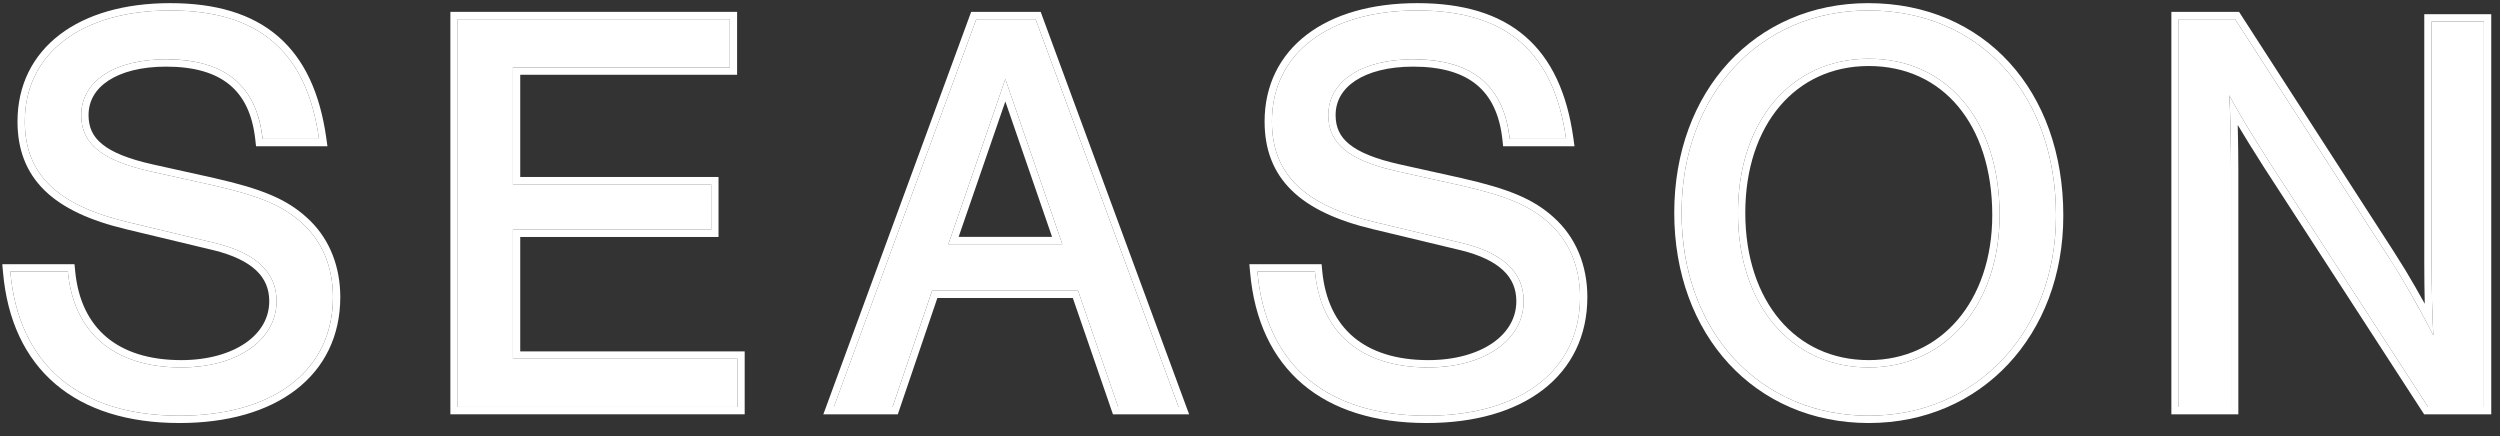 <svg width="86" height="15" viewBox="0 0 86 15" fill="none" xmlns="http://www.w3.org/2000/svg">
<rect x="0" y="0" width="86" height="15" fill="#333333" stroke="none"/>
<path d="M85.447 14H83.527L78.067 5.58C77.407 4.54 77.007 3.88 76.687 3.28C76.727 3.88 76.747 5.14 76.747 5.8V14H74.947V0.66L76.887 0.66L82.127 8.78C82.627 9.54 83.307 10.74 83.707 11.54C83.667 10.8 83.647 9.98 83.647 9.04V0.74L85.447 0.74V14Z" fill="white"/>
<path d="M64.266 0.36C68.106 0.36 70.726 3.24 70.726 7.42C70.726 11.4 68.006 14.3 64.286 14.3C60.526 14.3 57.846 11.4 57.846 7.32C57.846 3.26 60.526 0.36 64.266 0.36ZM64.286 2.02C61.606 2.02 59.786 4.18 59.786 7.32C59.786 10.48 61.606 12.64 64.286 12.64C66.926 12.64 68.786 10.48 68.786 7.4C68.786 4.16 66.986 2.02 64.286 2.02Z" fill="white"/>
<path d="M53.874 4.78H51.934C51.734 2.94 50.634 2.04 48.614 2.04C46.834 2.04 45.694 2.8 45.694 3.96C45.694 4.94 46.394 5.52 48.094 5.9L50.254 6.38C51.834 6.74 52.634 7.08 53.274 7.66C53.974 8.28 54.354 9.18 54.354 10.22C54.354 12.74 52.314 14.3 49.074 14.3C45.614 14.3 43.534 12.54 43.254 9.34H45.234C45.434 11.46 46.834 12.64 49.134 12.64C51.054 12.64 52.414 11.7 52.414 10.36C52.414 9.36 51.694 8.7 50.294 8.36L47.294 7.64C44.854 7.06 43.754 5.98 43.754 4.18C43.754 1.84 45.694 0.36 48.754 0.36C51.814 0.36 53.454 1.78 53.874 4.78Z" fill="white"/>
<path d="M37.084 10L32.064 10L30.704 14H28.684L33.584 0.66L35.624 0.66L40.544 14H38.464L37.084 10ZM36.544 8.4L34.584 2.72L32.624 8.4H36.544Z" fill="white"/>
<path d="M25.105 0.66V2.32L17.645 2.32V6.34L24.465 6.34V7.9L17.645 7.9V12.34L25.365 12.34V14L15.745 14L15.745 0.66L25.105 0.66Z" fill="white"/>
<path d="M10.974 4.78H9.034C8.834 2.94 7.734 2.04 5.714 2.04C3.934 2.04 2.794 2.8 2.794 3.96C2.794 4.94 3.494 5.52 5.194 5.9L7.354 6.38C8.934 6.74 9.734 7.08 10.374 7.66C11.074 8.28 11.454 9.18 11.454 10.22C11.454 12.74 9.414 14.3 6.174 14.3C2.714 14.3 0.634 12.54 0.354 9.34H2.334C2.534 11.46 3.934 12.64 6.234 12.64C8.154 12.64 9.514 11.7 9.514 10.36C9.514 9.36 8.794 8.7 7.394 8.36L4.394 7.64C1.954 7.06 0.854 5.98 0.854 4.18C0.854 1.84 2.794 0.36 5.854 0.36C8.914 0.36 10.554 1.78 10.974 4.78Z" fill="white"/>
<path d="M74.695 0.408L77.024 0.408L82.338 8.642L82.743 9.288C82.966 9.657 83.197 10.062 83.412 10.45C83.401 10.01 83.395 9.542 83.395 9.04V0.488L85.699 0.488V14.252H83.391L83.315 14.137L77.856 5.717L77.855 5.715C77.496 5.15 77.213 4.694 76.978 4.299C76.991 4.839 76.999 5.42 76.999 5.8V14.252H74.695V0.408ZM74.947 14H76.747V5.8C76.747 5.14 76.728 3.88 76.688 3.28C77.007 3.88 77.407 4.54 78.067 5.58L83.527 14H85.447V0.74L83.647 0.74V9.04L83.651 9.723C83.659 10.385 83.677 10.985 83.707 11.54C83.407 10.94 82.949 10.115 82.528 9.419L82.127 8.78L76.887 0.66L74.947 0.66V14Z" fill="white"/>
<path d="M57.594 7.32C57.594 3.141 60.368 0.108 64.266 0.108C66.252 0.108 67.936 0.854 69.122 2.152C70.306 3.448 70.978 5.277 70.978 7.42C70.978 11.523 68.16 14.552 64.286 14.552C60.368 14.552 57.594 11.52 57.594 7.32ZM59.786 7.32C59.786 4.18 61.606 2.02 64.286 2.02L64.536 2.026C67.097 2.155 68.786 4.262 68.786 7.4L68.78 7.686C68.669 10.613 66.844 12.639 64.286 12.64V12.388C65.532 12.388 66.588 11.88 67.335 11.011C68.084 10.139 68.534 8.89 68.534 7.4C68.534 5.826 68.097 4.542 67.356 3.657C66.618 2.776 65.564 2.272 64.286 2.271C63.019 2.271 61.964 2.78 61.223 3.655C60.478 4.534 60.038 5.798 60.038 7.32C60.038 8.853 60.48 10.121 61.224 11.002C61.965 11.879 63.019 12.388 64.286 12.388V12.64L64.037 12.634C61.576 12.508 59.897 10.516 59.791 7.613L59.786 7.32ZM57.853 7.699C58.009 11.453 60.476 14.124 63.937 14.292L64.286 14.3C68.006 14.3 70.726 11.4 70.726 7.42C70.726 3.371 68.267 0.541 64.622 0.368L64.266 0.36C60.526 0.36 57.846 3.26 57.846 7.32L57.853 7.699Z" fill="white"/>
<path d="M45.463 9.088L45.484 9.316C45.58 10.324 45.956 11.083 46.559 11.593C47.164 12.104 48.026 12.388 49.134 12.388V12.64L48.713 12.626C46.663 12.489 45.421 11.327 45.233 9.34H43.254C43.525 12.44 45.486 14.189 48.754 14.295L49.074 14.3C52.314 14.3 54.353 12.74 54.353 10.22C54.353 9.18 53.973 8.28 53.273 7.66C52.633 7.08 51.834 6.74 50.254 6.38L48.094 5.9C46.394 5.52 45.693 4.94 45.693 3.96C45.693 2.8 46.834 2.04 48.613 2.04L48.981 2.051C50.649 2.149 51.612 2.939 51.886 4.446L51.934 4.78H53.874C53.467 1.874 51.915 0.45 49.036 0.364L48.754 0.36C45.694 0.36 43.754 1.84 43.754 4.18L43.767 4.509C43.896 6.113 45.006 7.096 47.294 7.64L50.294 8.36C51.694 8.7 52.414 9.36 52.414 10.36L52.41 10.484C52.329 11.758 50.994 12.64 49.134 12.64V12.388C50.056 12.388 50.822 12.162 51.351 11.796C51.874 11.433 52.162 10.934 52.162 10.36C52.162 9.929 52.009 9.58 51.706 9.296C51.395 9.005 50.912 8.769 50.235 8.604V8.605L47.235 7.885C45.995 7.59 45.059 7.161 44.433 6.548C43.797 5.926 43.502 5.137 43.502 4.18C43.502 2.932 44.023 1.903 44.953 1.192C45.877 0.487 47.187 0.108 48.754 0.108C50.321 0.108 51.563 0.471 52.469 1.254C53.375 2.037 53.908 3.208 54.123 4.745L54.163 5.032H51.708L51.684 4.808C51.589 3.933 51.284 3.316 50.796 2.914C50.304 2.509 49.589 2.292 48.613 2.292C47.755 2.292 47.079 2.476 46.625 2.775C46.179 3.07 45.945 3.475 45.945 3.96C45.945 4.377 46.089 4.695 46.415 4.96C46.757 5.238 47.311 5.467 48.148 5.654L50.309 6.134L50.31 6.135C51.901 6.497 52.754 6.849 53.443 7.474H53.442C54.201 8.147 54.605 9.118 54.605 10.22C54.605 11.555 54.062 12.65 53.083 13.404C52.111 14.153 50.731 14.552 49.074 14.552C47.303 14.552 45.853 14.101 44.808 13.212C43.76 12.32 43.148 11.014 43.003 9.362L42.978 9.088H45.463Z" fill="white"/>
<path d="M35.8 0.408L35.86 0.573L40.78 13.913L40.906 14.252H38.285L36.905 10.252L32.245 10.252L30.943 14.081L30.885 14.252H28.323L28.448 13.913L33.408 0.408L35.8 0.408ZM33.584 0.66L28.685 14H30.704L32.065 10L37.084 10L38.465 14H40.544L35.624 0.66L33.584 0.66ZM36.544 8.4H32.624L34.584 2.72L36.544 8.4ZM32.977 8.148H36.191L34.584 3.49L32.977 8.148Z" fill="white"/>
<path d="M25.365 12.34L17.645 12.34V7.9L24.465 7.9V6.34L17.645 6.34V2.32L25.105 2.32V0.66L15.745 0.66L15.745 14L25.365 14V12.34ZM25.356 2.572L17.896 2.572V6.088L24.717 6.088V8.152L17.896 8.152V12.088L25.617 12.088V14.252L15.493 14.252L15.493 0.408L25.356 0.408V2.572Z" fill="white"/>
<path d="M2.563 9.088L2.585 9.316C2.68 10.324 3.057 11.083 3.659 11.593C4.264 12.104 5.126 12.388 6.233 12.388V12.64C3.934 12.639 2.534 11.46 2.334 9.34H0.354C0.625 12.44 2.586 14.189 5.854 14.295L6.174 14.3C9.313 14.3 11.326 12.836 11.448 10.453L11.454 10.22C11.454 9.18 11.074 8.28 10.374 7.66C9.734 7.08 8.934 6.74 7.354 6.38L5.193 5.9C3.6 5.544 2.885 5.011 2.802 4.139L2.794 3.96C2.794 2.8 3.934 2.04 5.714 2.04L6.082 2.051C7.749 2.149 8.712 2.939 8.985 4.446L9.034 4.78H10.974C10.567 1.874 9.015 0.45 6.137 0.364L5.854 0.36C2.794 0.36 0.854 1.84 0.854 4.18C0.854 5.98 1.954 7.06 4.394 7.64L7.394 8.36C8.794 8.7 9.514 9.36 9.514 10.36L9.51 10.484C9.428 11.758 8.093 12.64 6.233 12.64V12.388C7.155 12.388 7.922 12.162 8.45 11.796C8.974 11.433 9.262 10.935 9.262 10.36C9.262 9.929 9.11 9.58 8.807 9.296C8.495 9.005 8.012 8.769 7.335 8.604V8.605L4.335 7.885V7.884C3.094 7.589 2.159 7.161 1.532 6.548C0.897 5.926 0.602 5.137 0.602 4.18C0.602 2.932 1.123 1.903 2.054 1.192C2.977 0.487 4.286 0.108 5.854 0.108C7.42 0.108 8.663 0.472 9.568 1.254C10.475 2.037 11.008 3.208 11.224 4.745L11.264 5.032H8.808L8.783 4.808C8.688 3.933 8.385 3.316 7.896 2.914C7.405 2.509 6.69 2.292 5.714 2.292C4.856 2.292 4.178 2.476 3.725 2.775C3.279 3.07 3.046 3.475 3.046 3.96C3.046 4.377 3.189 4.695 3.516 4.96C3.857 5.238 4.412 5.467 5.249 5.654H5.248L7.408 6.134L7.41 6.135C9 6.497 9.852 6.848 10.541 7.472L10.679 7.602C11.35 8.267 11.706 9.186 11.706 10.22C11.706 11.555 11.162 12.65 10.183 13.404C9.211 14.153 7.831 14.552 6.174 14.552C4.403 14.552 2.954 14.101 1.908 13.212C0.86 12.32 0.247 11.014 0.103 9.362L0.079 9.088H2.563Z" fill="white"/>
</svg>
